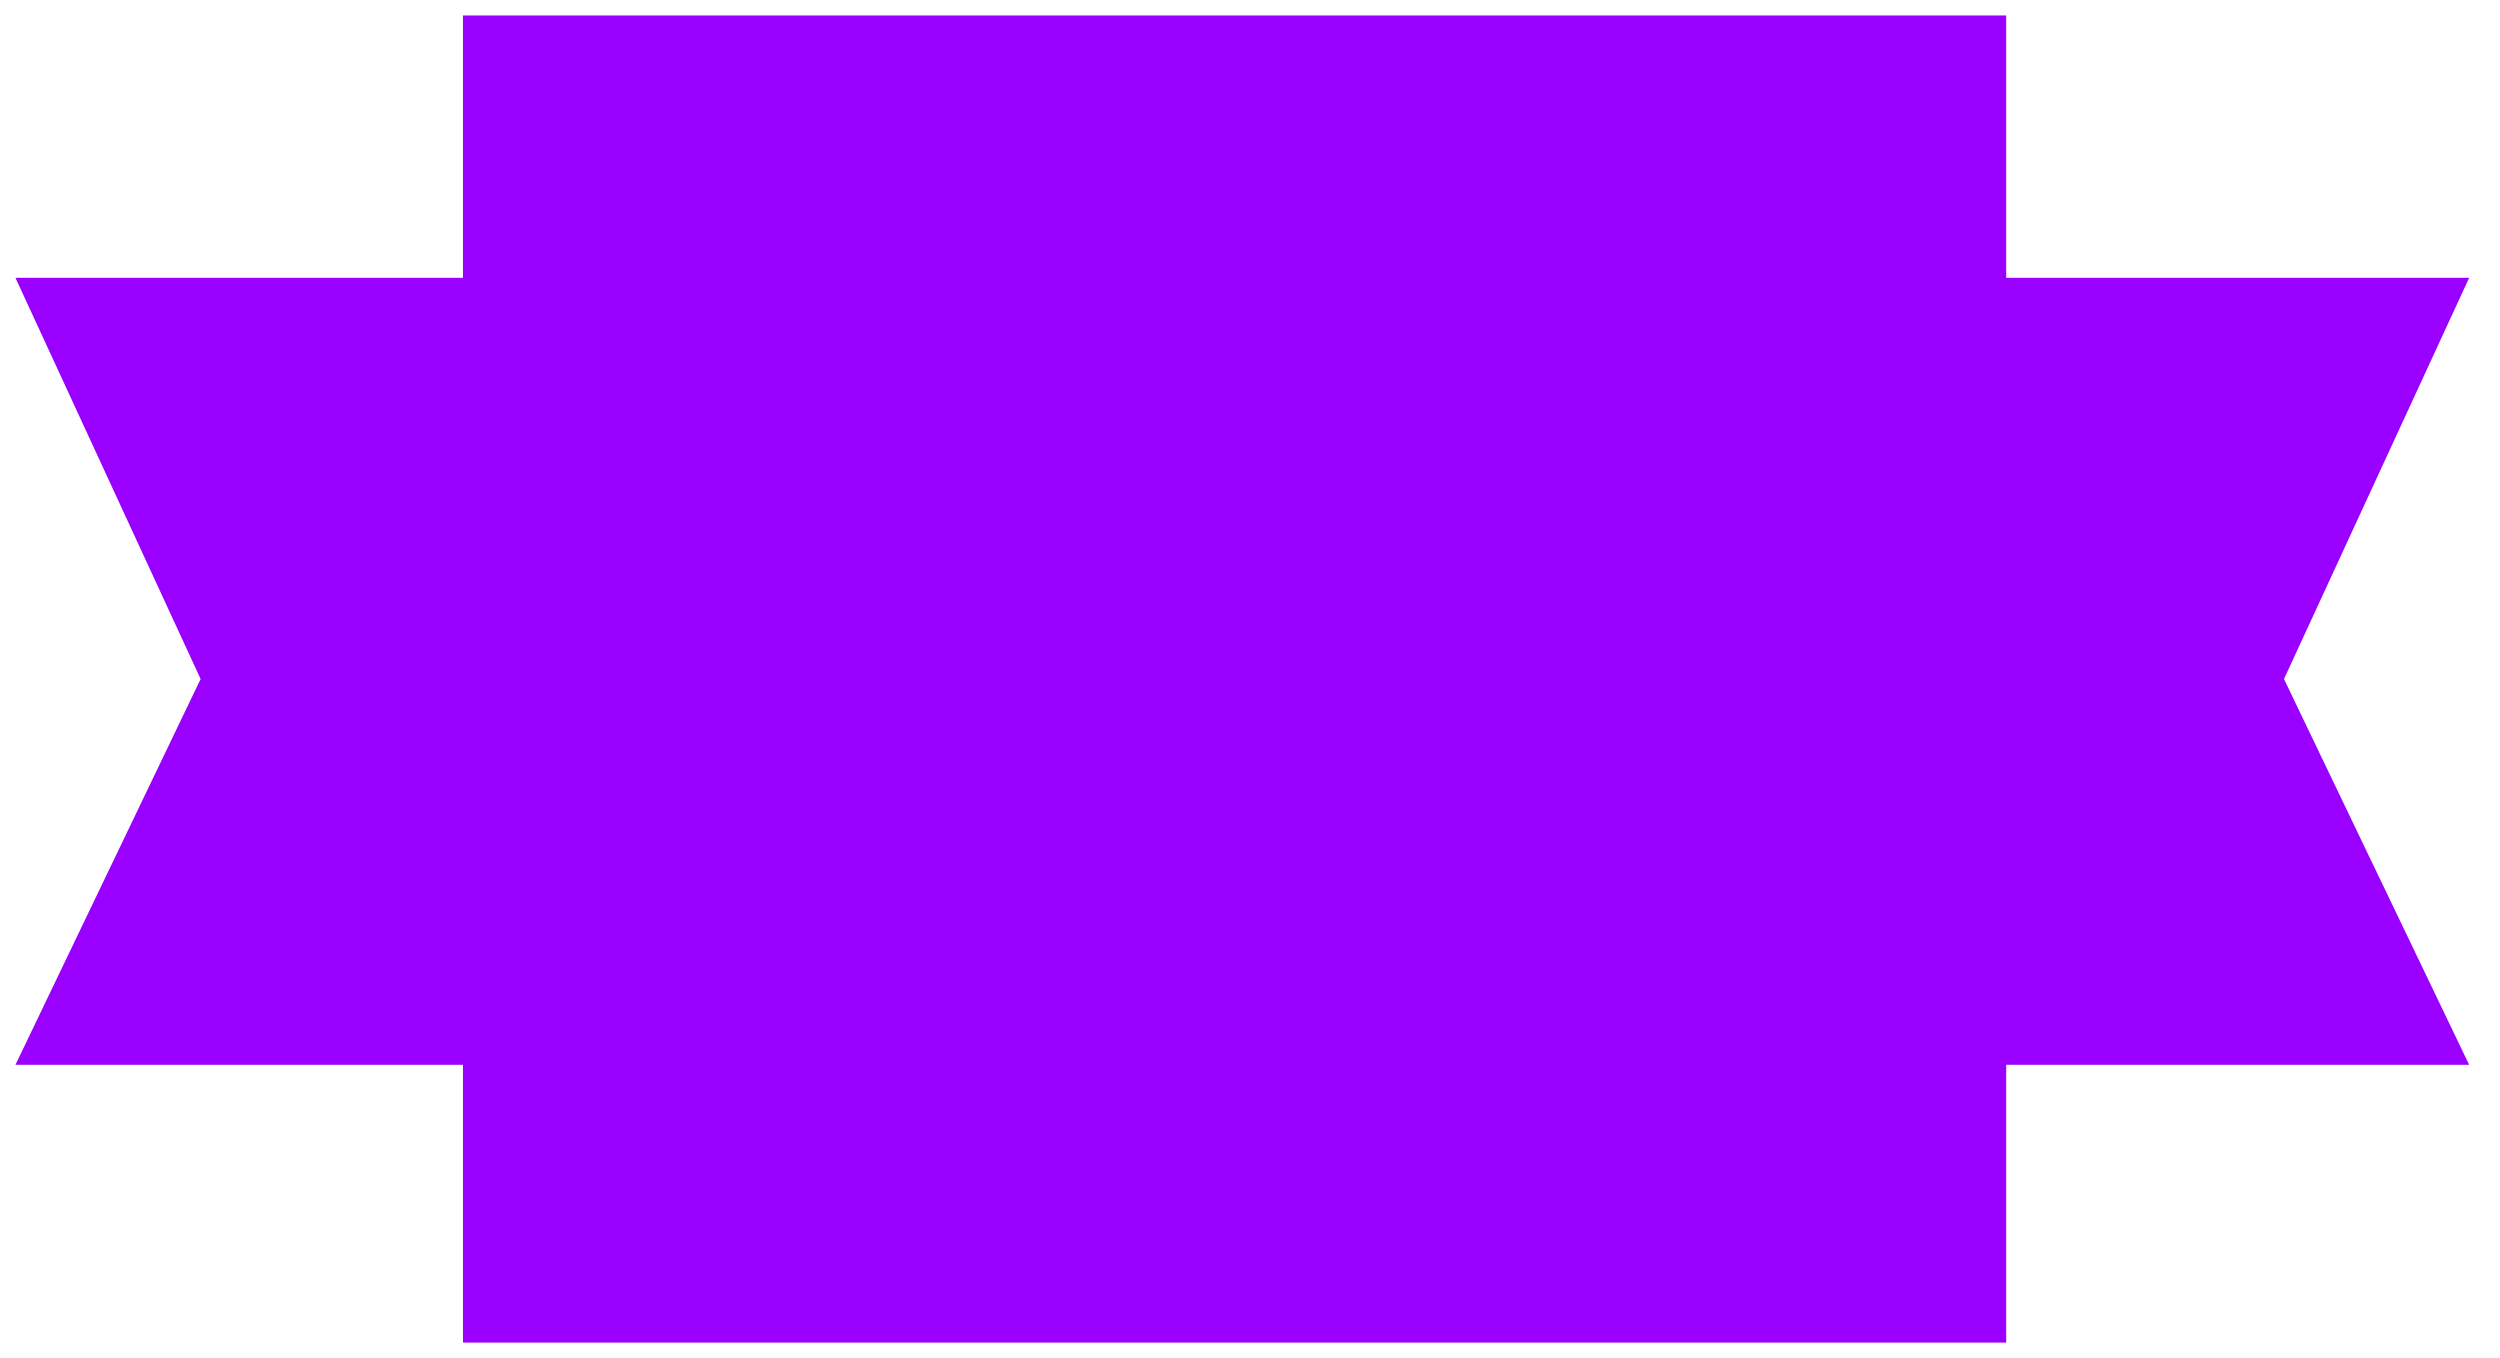 <?xml version="1.0" encoding="UTF-8" standalone="no"?>
<svg
   xmlns:dc="http://purl.org/dc/elements/1.1/"
   xmlns:cc="http://creativecommons.org/ns#"
   xmlns:rdf="http://www.w3.org/1999/02/22-rdf-syntax-ns#"
   xmlns:svg="http://www.w3.org/2000/svg"
   xmlns="http://www.w3.org/2000/svg"
   xmlns:sodipodi="http://sodipodi.sourceforge.net/DTD/sodipodi-0.dtd"
   xmlns:inkscape="http://www.inkscape.org/namespaces/inkscape"
   version="1.0"
   width="42.862mm"
   height="23.283mm"
   id="svg9"
   sodipodi:docname="BANNR014.WMF">
  <sodipodi:namedview
     pagecolor="#ffffff"
     bordercolor="#666666"
     borderopacity="1"
     objecttolerance="10"
     gridtolerance="10"
     guidetolerance="10"
     inkscape:pageopacity="0"
     inkscape:pageshadow="2"
     inkscape:window-width="640"
     inkscape:window-height="480"
     id="namedview11" />
  <defs
     id="defs3">
    <pattern
       id="WMFhbasepattern"
       patternUnits="userSpaceOnUse"
       width="6"
       height="6"
       x="0"
       y="0" />
  </defs>
  <path
     style="fill:none;stroke:none;"
     d="  M 0,0   L 161,0   L 161,87   L 0,87   z "
     id="path5" />
  <path
     style="fill:#9900ff;fill-rule:evenodd;fill-opacity:1;stroke:none;"
     d="  M 13,44   L 1,69   L 30,69   L 30,87   L 130,87   L 130,69   L 160,69   L 148,44   L 160,18   L 130,18   L 130,1   L 30,1   L 30,18   L 1,18   L 13,44  z "
     id="path7" />
</svg>
